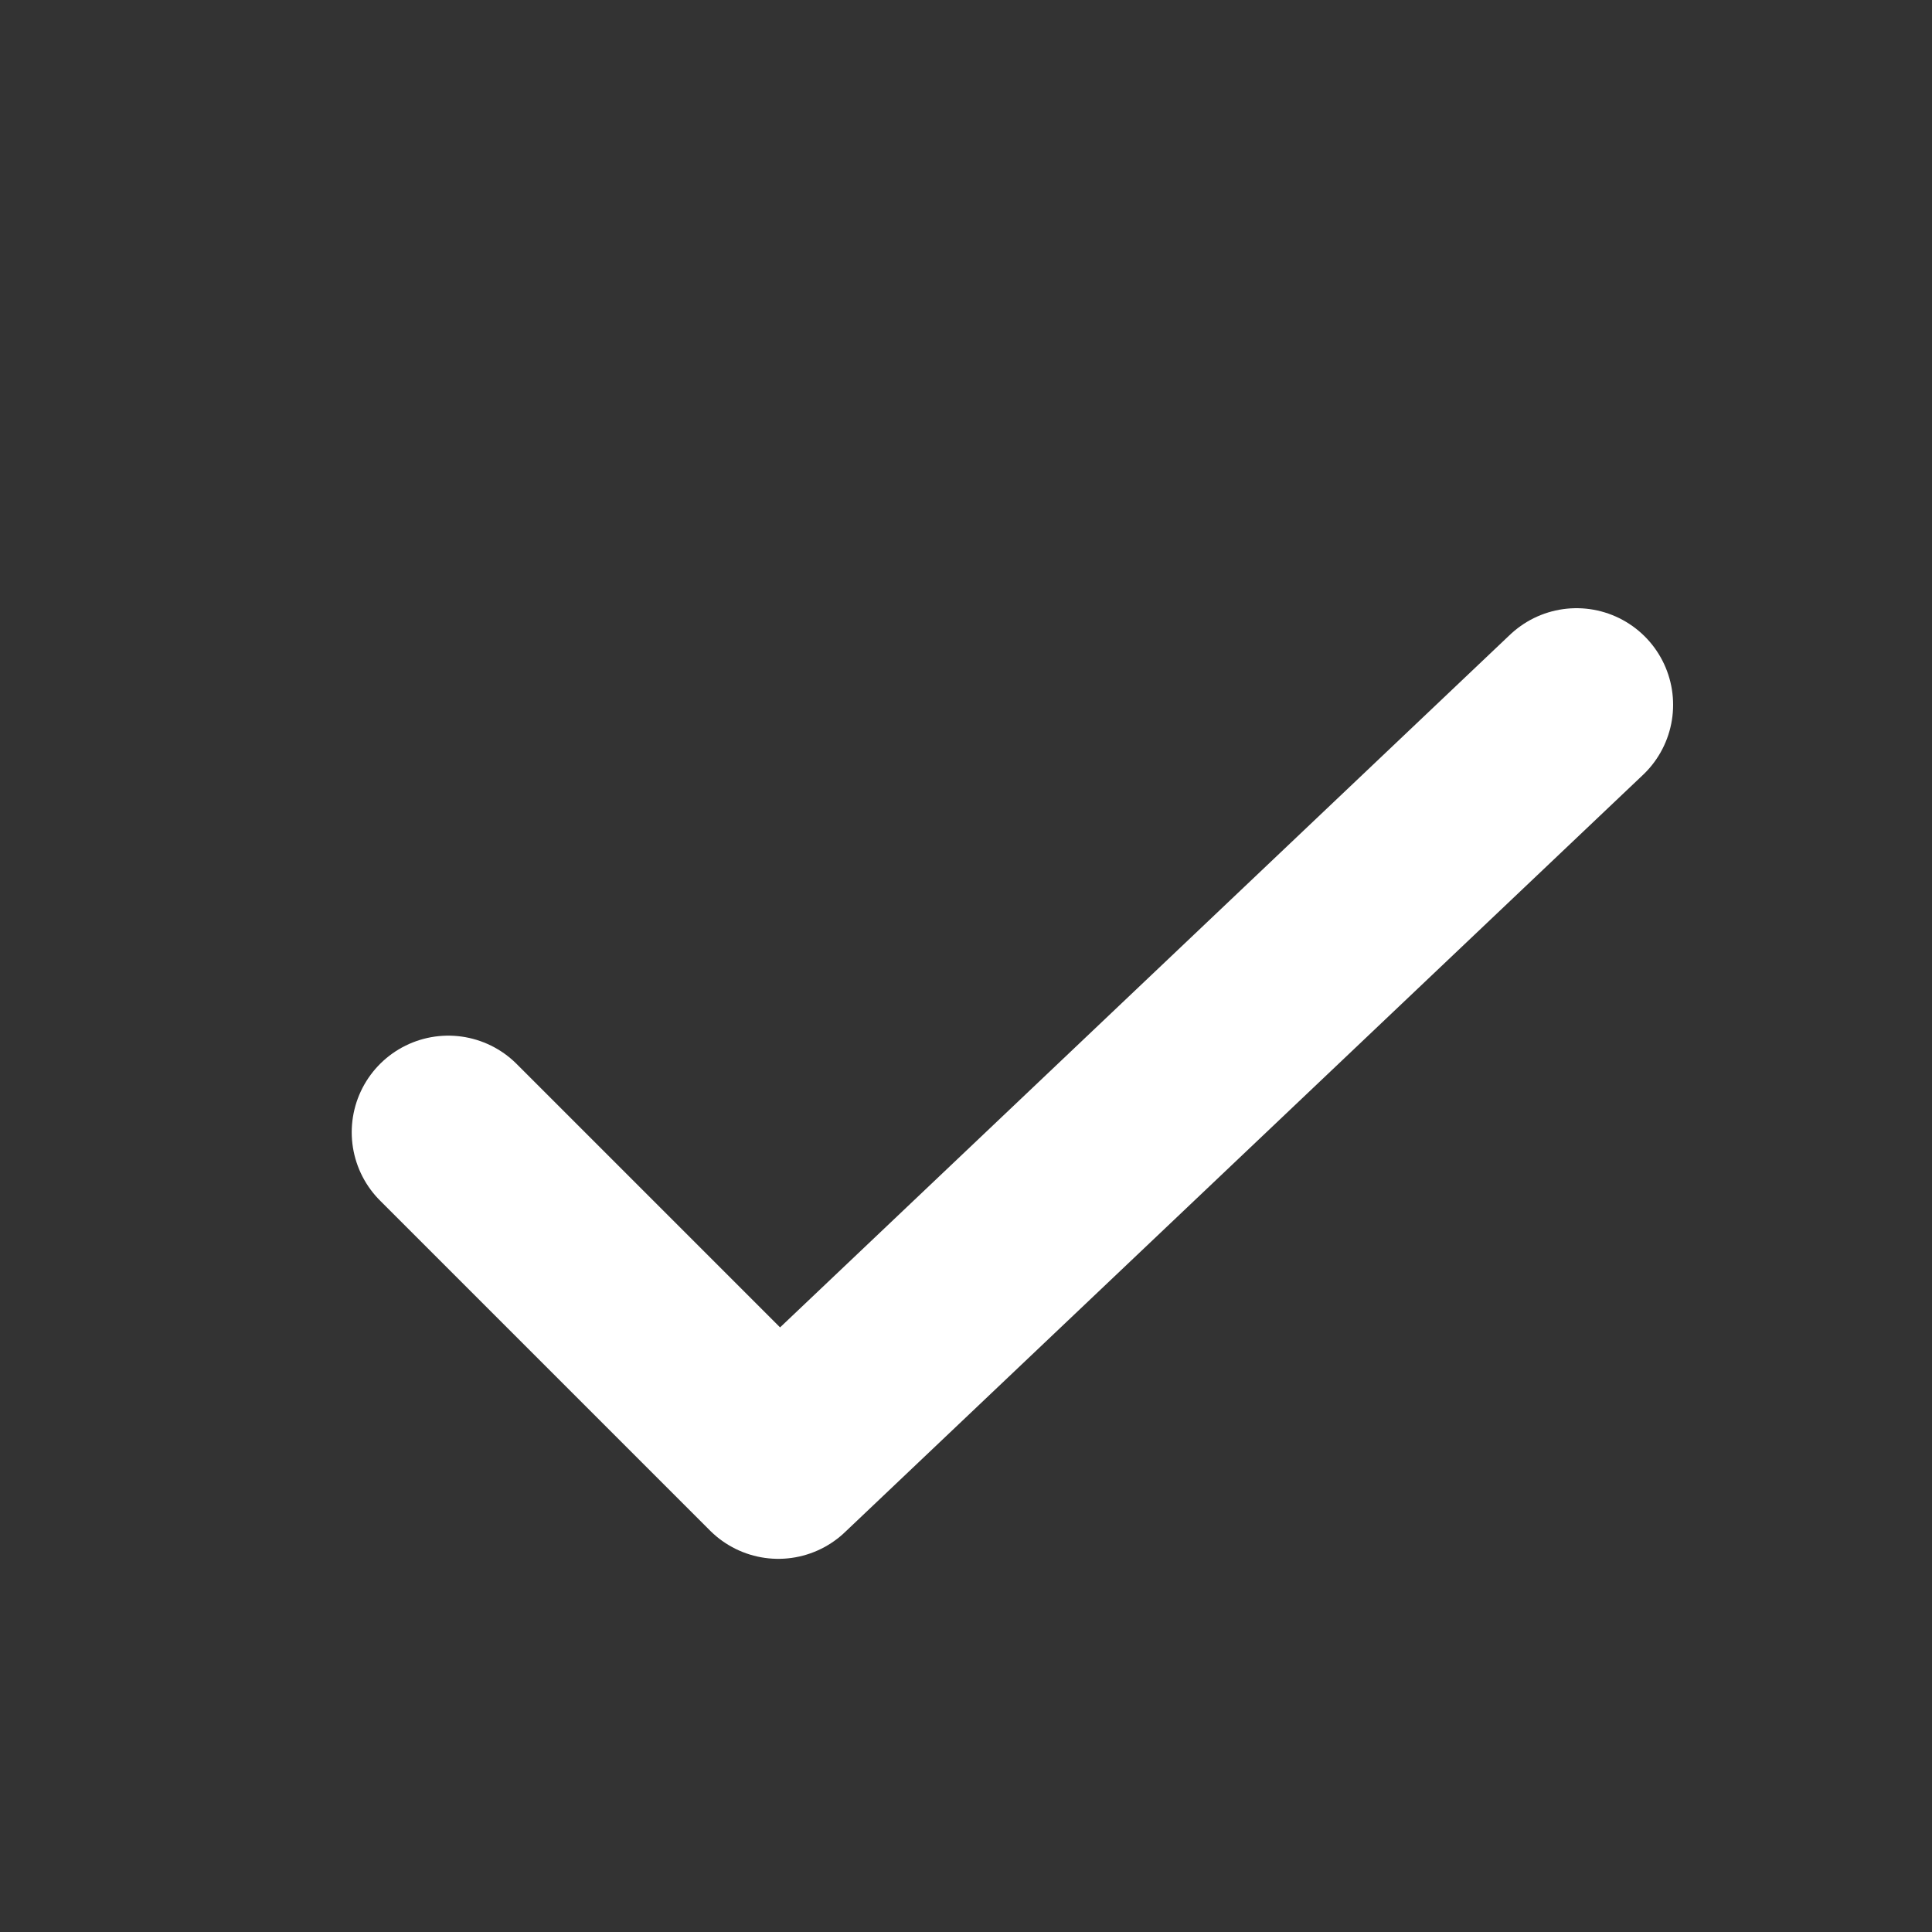 <svg width="20" height="20" viewBox="0 0 20 20" fill="none" xmlns="http://www.w3.org/2000/svg">
<rect x="0" y="0" width="20" height="20" fill="#333333" stroke="none"/>
<g clip-path="url(#clip0_494_1762)">
<path d="M4.641 11.721L8.057 15.137L16.32 7.296" stroke="white" stroke-width="2" stroke-linecap="round" stroke-linejoin="round"/>
</g>
<defs>
<clipPath id="clip0_494_1762">
<rect width="20" height="20" fill="white"/>
</clipPath>
</defs>
</svg>
